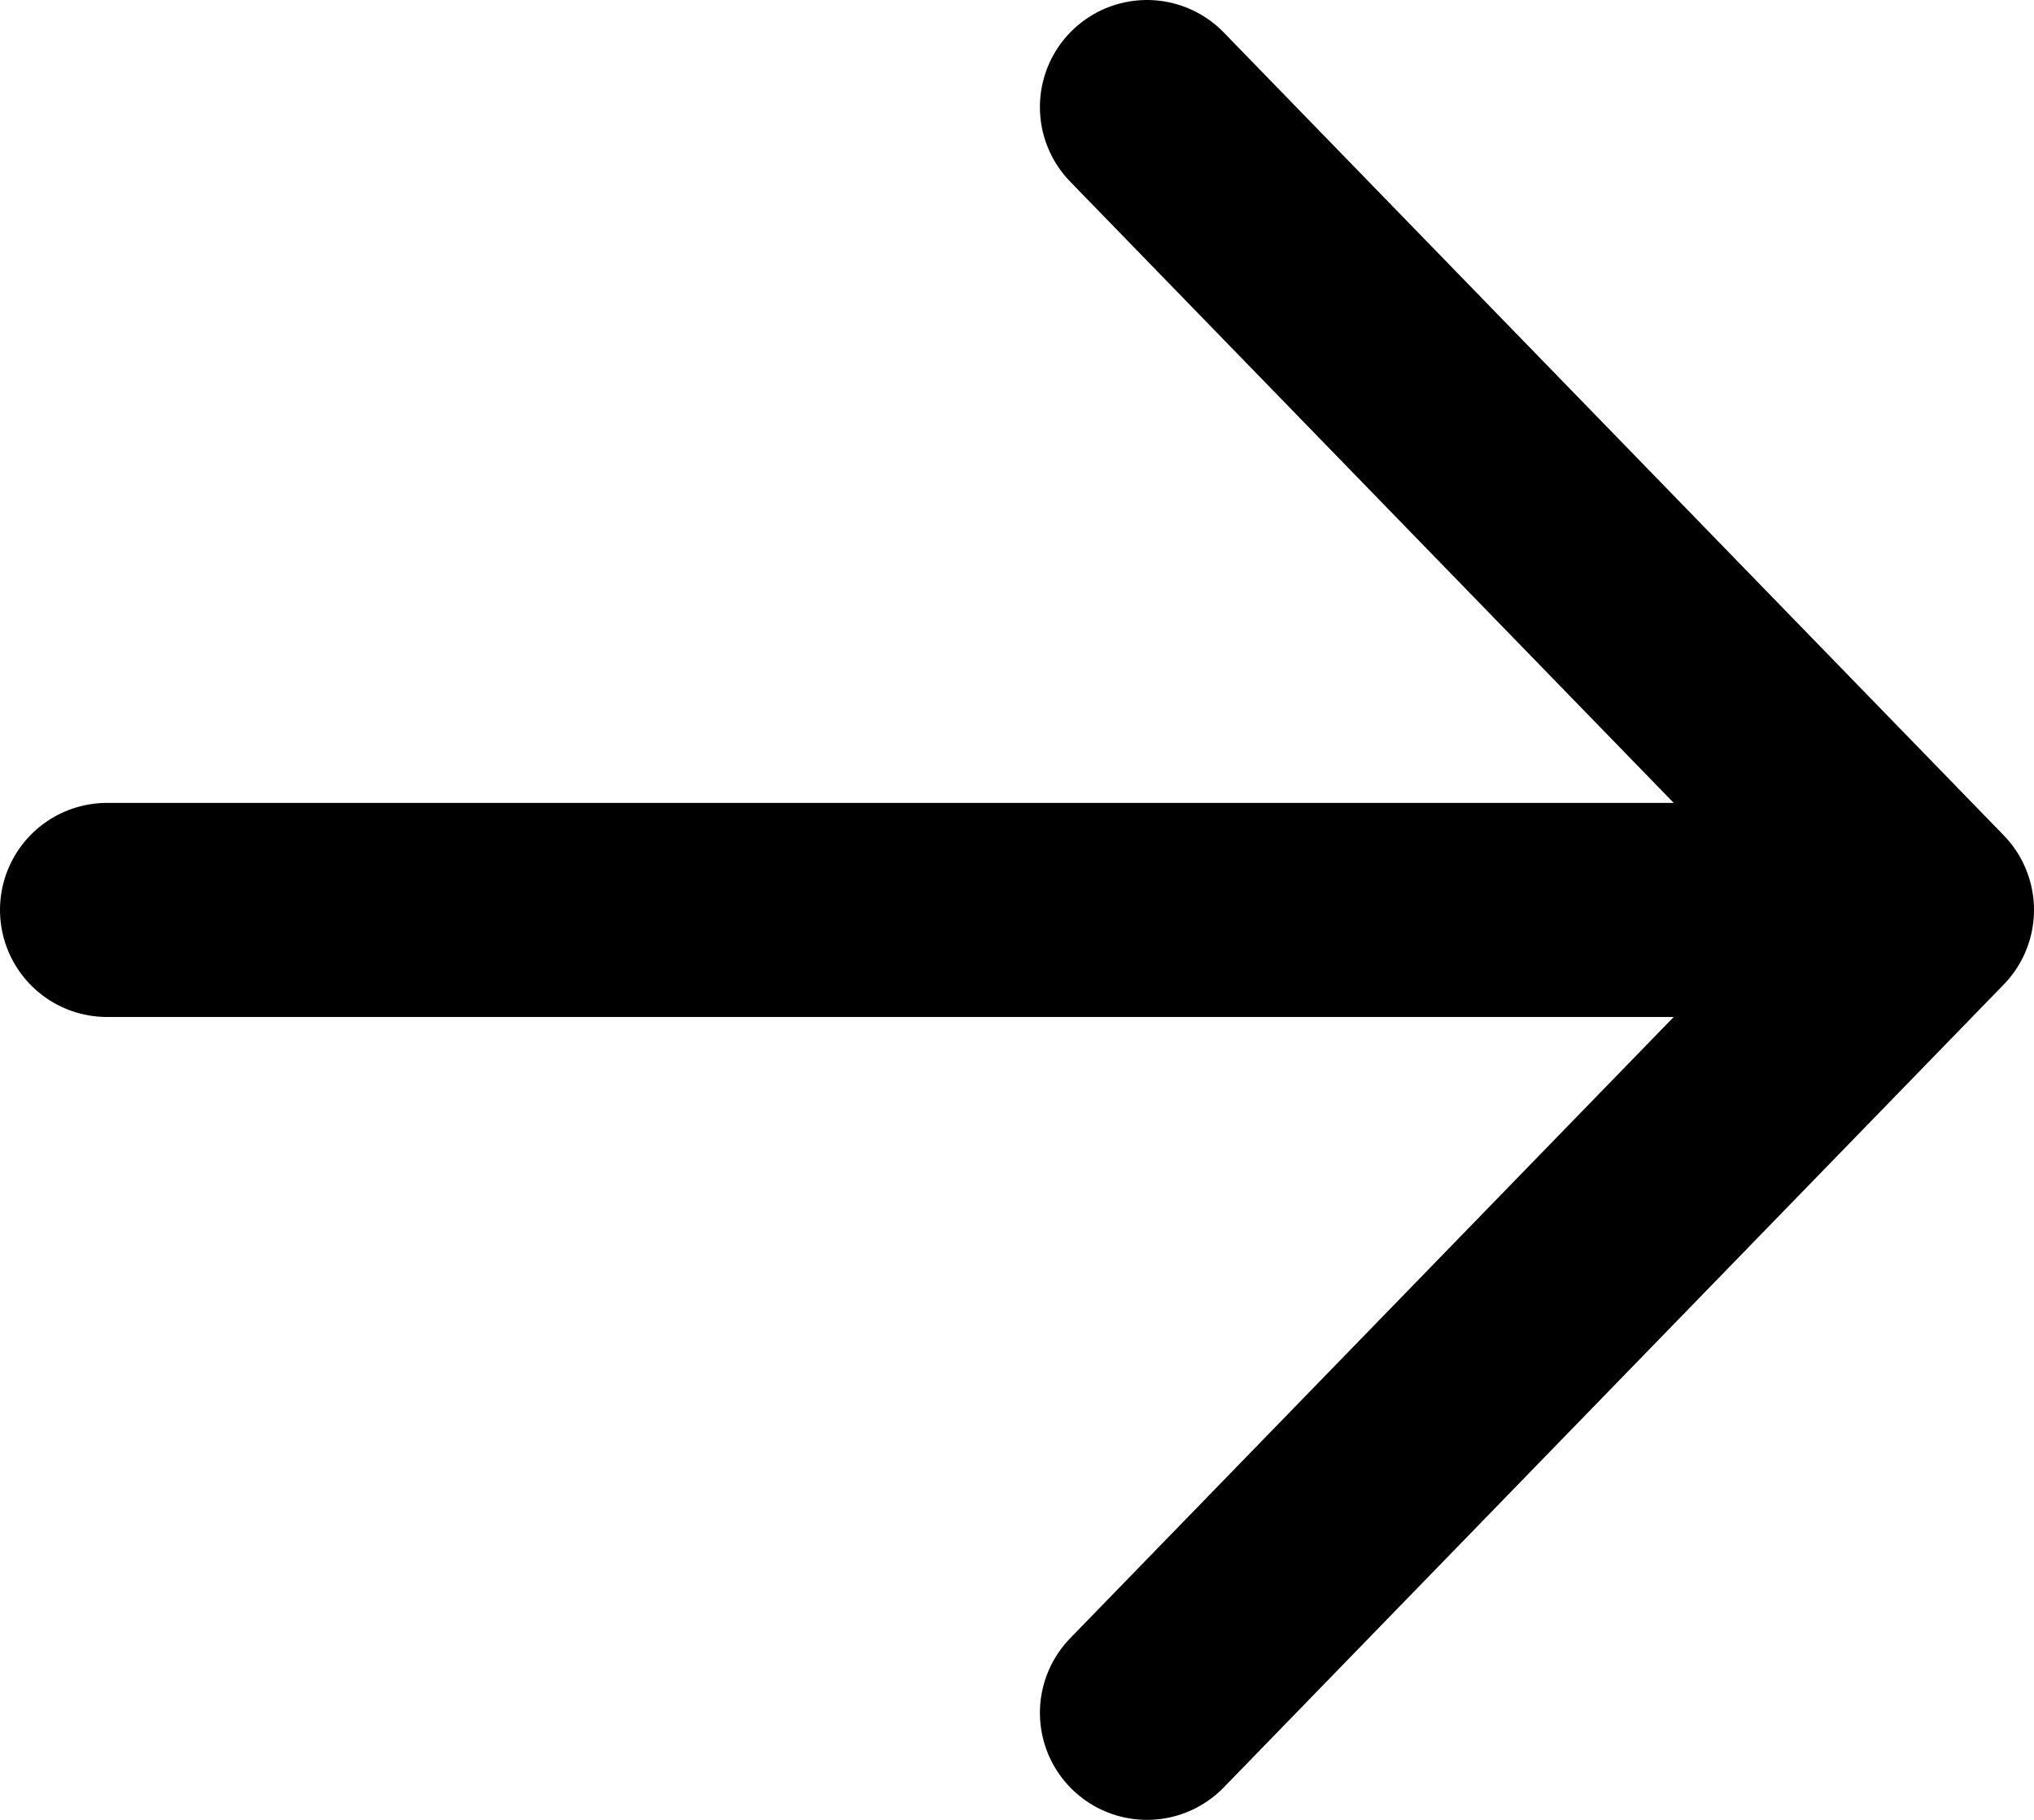<svg width="19" height="17" viewBox="0 0 19 17" fill="none" xmlns="http://www.w3.org/2000/svg">
<path d="M1 8.5H18M18 8.5L10.714 1M18 8.5L10.714 16" stroke="black" stroke-width="2" stroke-linecap="round" stroke-linejoin="round"/>
</svg>
